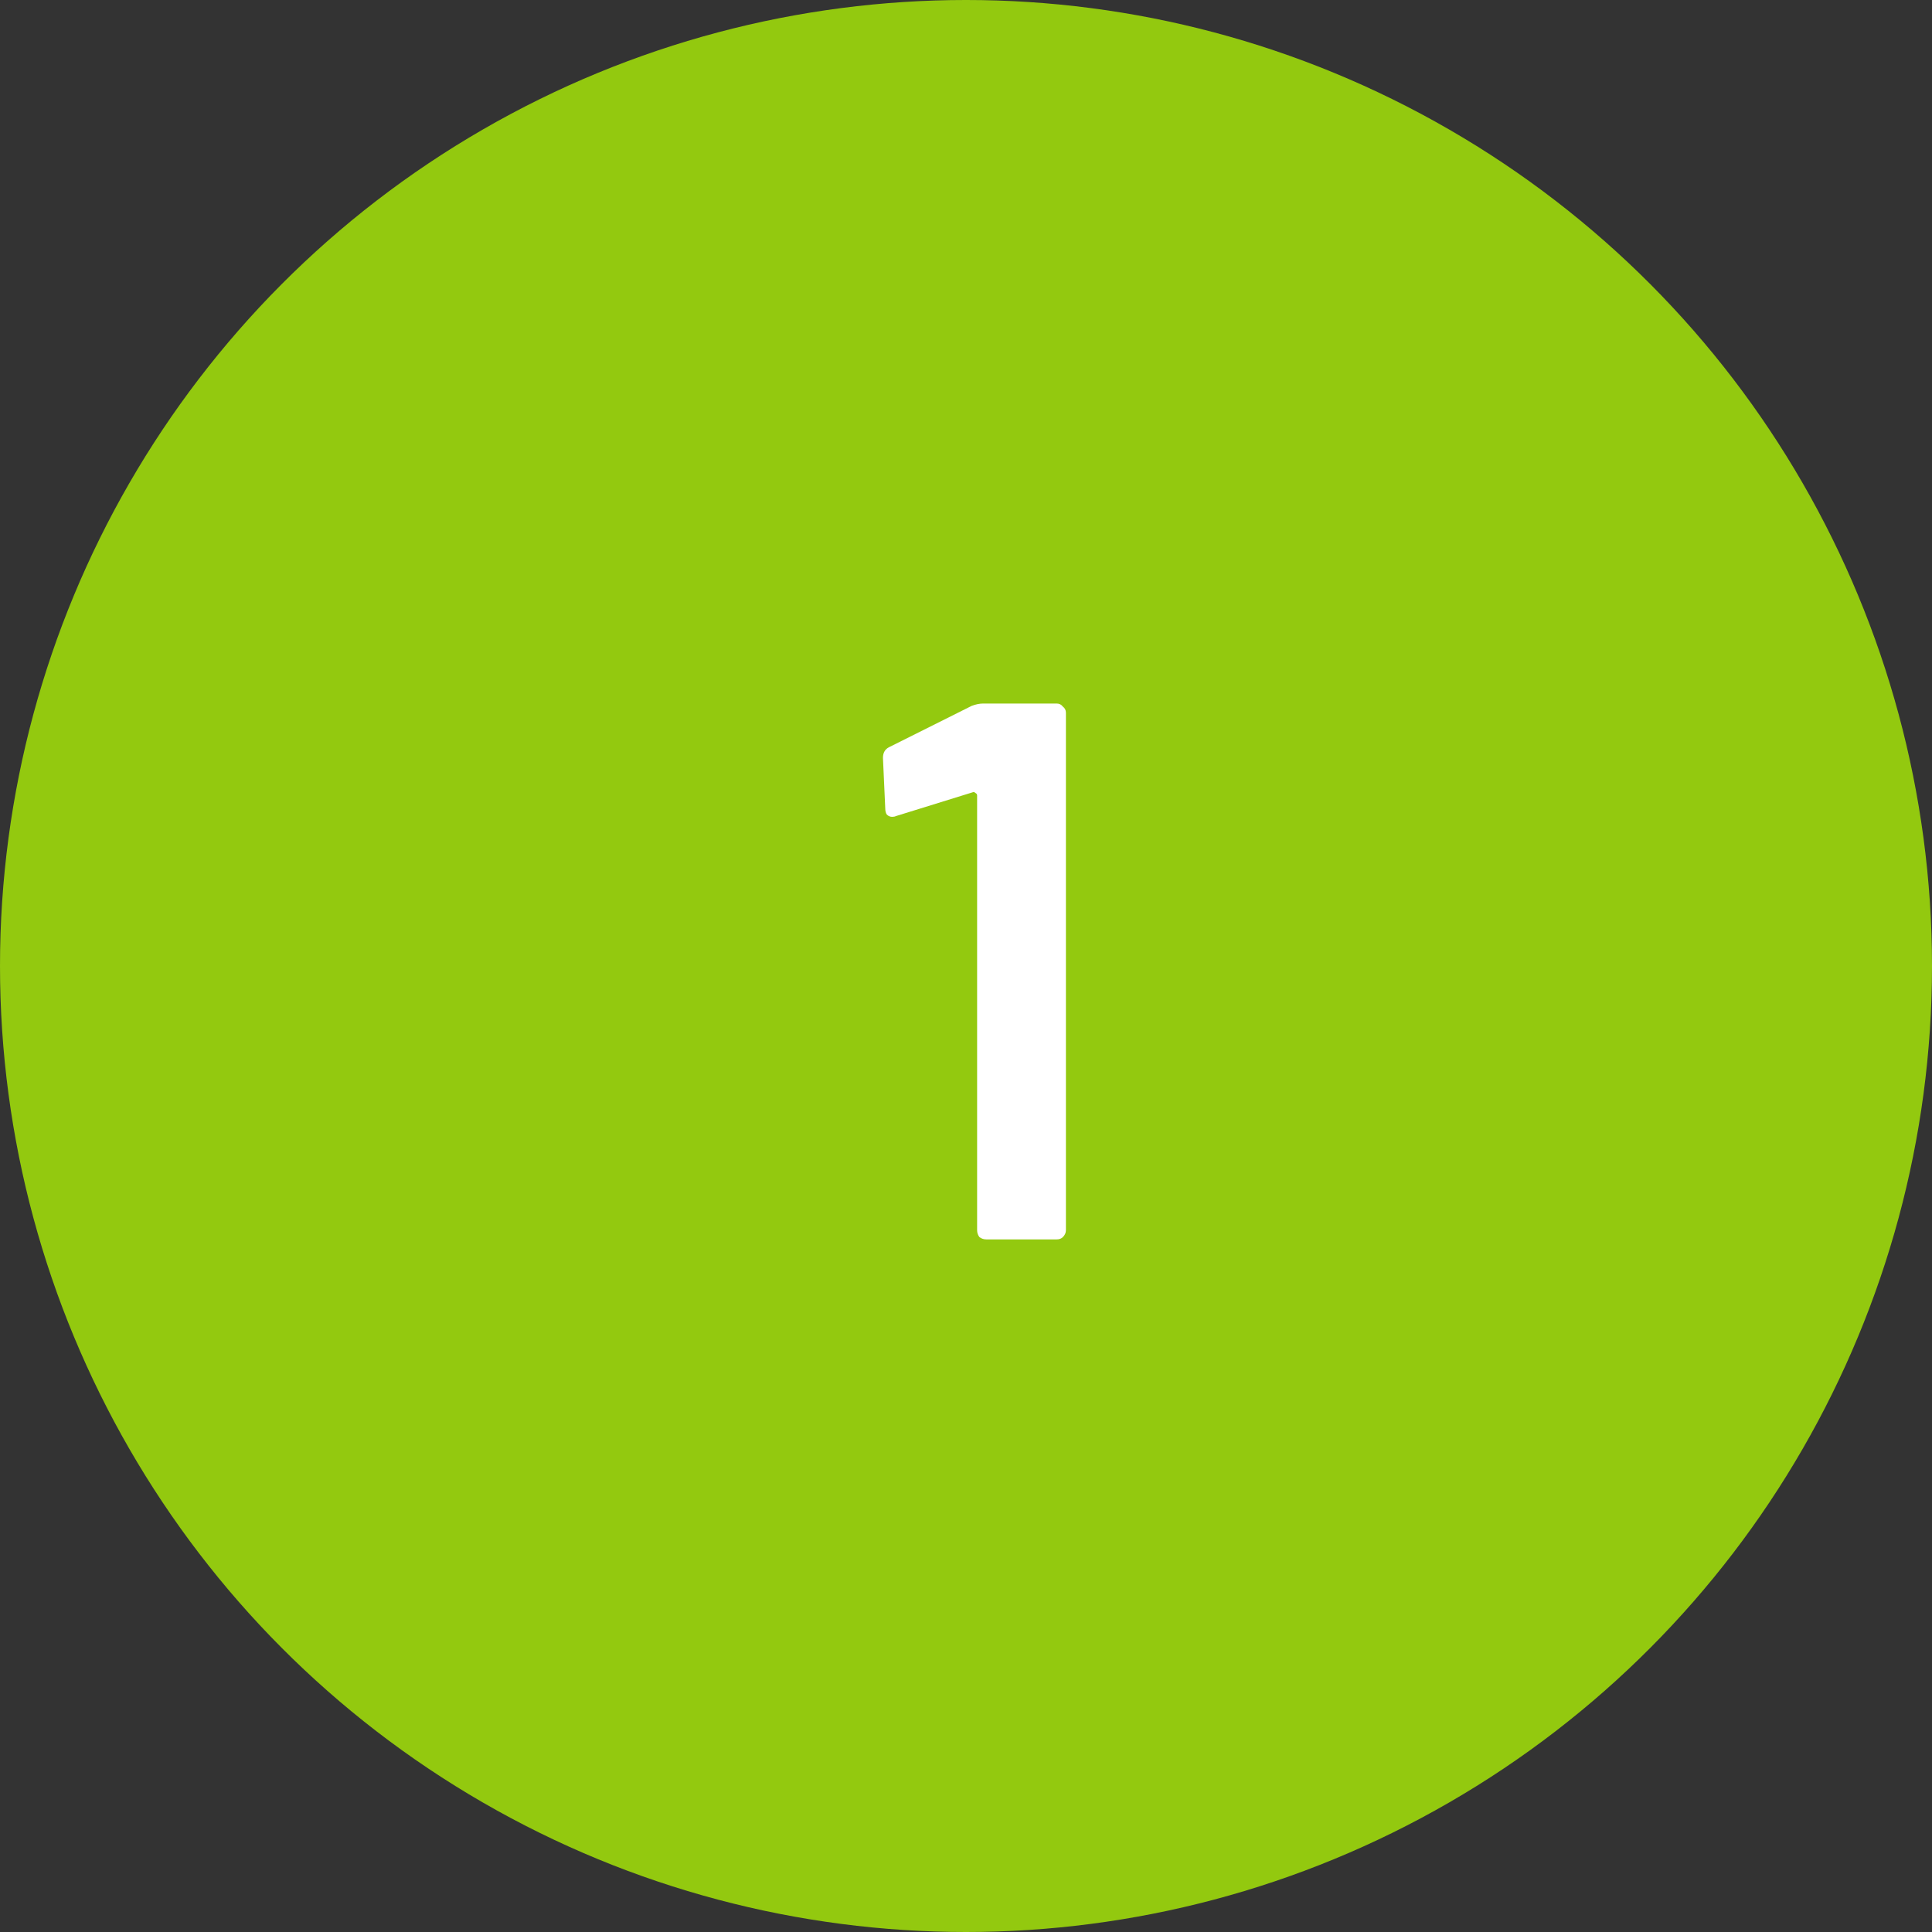 <svg width="53" height="53" viewBox="0 0 53 53" fill="none" xmlns="http://www.w3.org/2000/svg">
<rect x="0" y="0" width="53" height="53" fill="#333333" stroke="none"/>
<circle cx="26.5" cy="26.5" r="26.5" fill="#93C90F"/>
<path d="M26.658 19.363C26.77 19.321 26.875 19.3 26.973 19.3H28.989C29.059 19.3 29.115 19.328 29.157 19.384C29.213 19.426 29.241 19.482 29.241 19.552V33.748C29.241 33.818 29.213 33.881 29.157 33.937C29.115 33.979 29.059 34 28.989 34H27.057C26.987 34 26.924 33.979 26.868 33.937C26.826 33.881 26.805 33.818 26.805 33.748V21.82C26.805 21.792 26.791 21.771 26.763 21.757C26.735 21.729 26.707 21.722 26.679 21.736L24.579 22.387C24.551 22.401 24.516 22.408 24.474 22.408C24.418 22.408 24.369 22.387 24.327 22.345C24.299 22.303 24.285 22.247 24.285 22.177L24.222 20.791C24.222 20.651 24.278 20.553 24.39 20.497L26.658 19.363Z" fill="white"/>
</svg>

